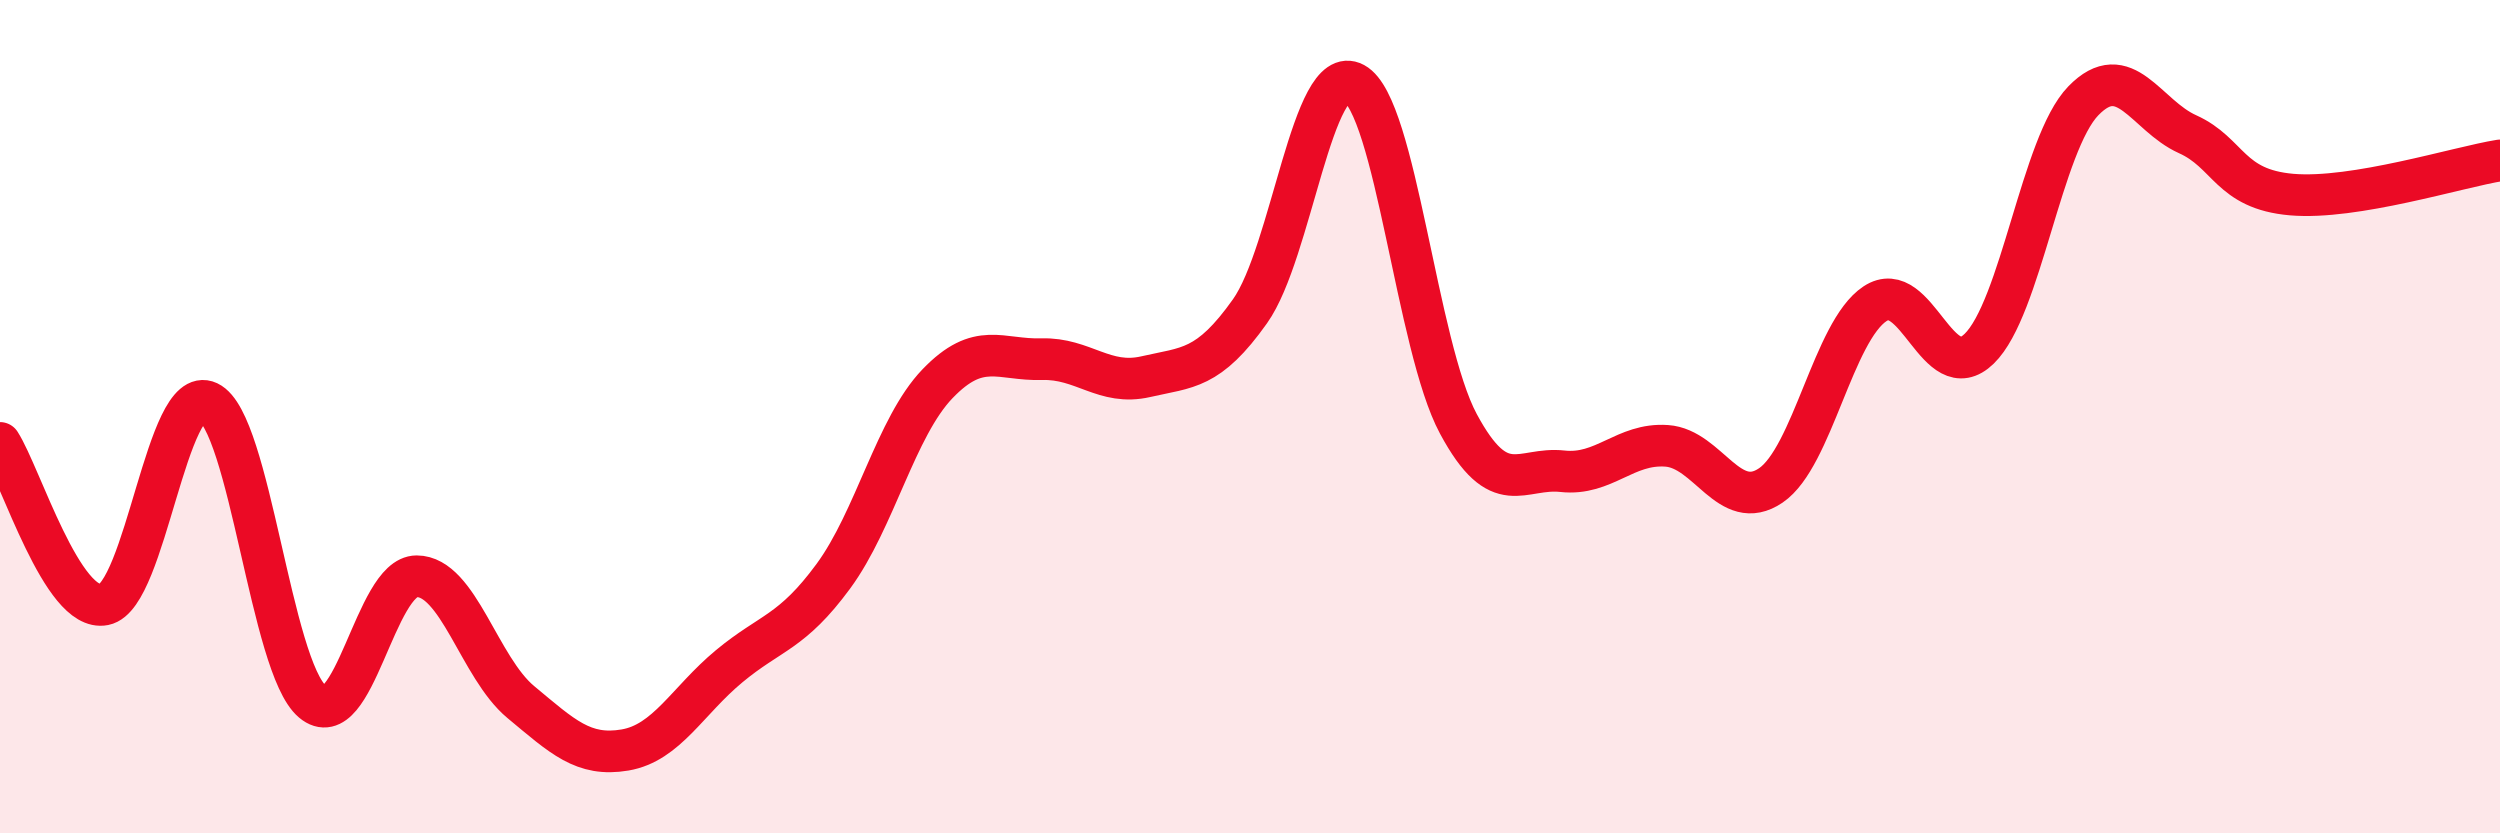 
    <svg width="60" height="20" viewBox="0 0 60 20" xmlns="http://www.w3.org/2000/svg">
      <path
        d="M 0,10.63 C 0.5,11.41 1.5,14.71 2.5,14.51 C 3.5,14.31 4,9.18 5,9.65 C 6,10.12 6.5,16 7.5,16.84 C 8.5,17.68 9,13.83 10,13.83 C 11,13.83 11.5,16.02 12.5,16.85 C 13.5,17.68 14,18.17 15,18 C 16,17.83 16.5,16.82 17.5,15.99 C 18.5,15.16 19,15.19 20,13.83 C 21,12.47 21.5,10.25 22.5,9.21 C 23.5,8.17 24,8.65 25,8.62 C 26,8.59 26.5,9.27 27.5,9.04 C 28.5,8.81 29,8.88 30,7.47 C 31,6.06 31.5,1.46 32.5,2 C 33.5,2.54 34,8.31 35,10.17 C 36,12.03 36.5,11.2 37.5,11.31 C 38.5,11.42 39,10.63 40,10.7 C 41,10.77 41.5,12.33 42.5,11.65 C 43.5,10.97 44,7.95 45,7.29 C 46,6.63 46.5,9.34 47.5,8.37 C 48.5,7.4 49,3.45 50,2.42 C 51,1.39 51.5,2.77 52.5,3.22 C 53.5,3.67 53.5,4.54 55,4.67 C 56.5,4.8 59,4.01 60,3.85L60 20L0 20Z"
        fill="#EB0A25"
        opacity="0.1"
        stroke-linecap="round"
        stroke-linejoin="round"
      />
      <path
        d="M 0,10.63 C 0.5,11.41 1.5,14.71 2.5,14.51 C 3.5,14.31 4,9.18 5,9.65 C 6,10.12 6.5,16 7.5,16.84 C 8.5,17.68 9,13.83 10,13.83 C 11,13.83 11.5,16.02 12.5,16.85 C 13.5,17.68 14,18.17 15,18 C 16,17.83 16.5,16.82 17.5,15.99 C 18.5,15.16 19,15.19 20,13.83 C 21,12.47 21.5,10.25 22.5,9.21 C 23.5,8.17 24,8.65 25,8.62 C 26,8.59 26.5,9.27 27.5,9.04 C 28.5,8.81 29,8.88 30,7.47 C 31,6.06 31.5,1.46 32.5,2 C 33.5,2.54 34,8.31 35,10.17 C 36,12.03 36.5,11.2 37.5,11.31 C 38.5,11.42 39,10.63 40,10.7 C 41,10.77 41.5,12.33 42.5,11.65 C 43.5,10.97 44,7.95 45,7.29 C 46,6.63 46.5,9.34 47.5,8.37 C 48.5,7.4 49,3.45 50,2.42 C 51,1.39 51.5,2.77 52.5,3.22 C 53.5,3.67 53.5,4.54 55,4.67 C 56.5,4.8 59,4.01 60,3.85"
        stroke="#EB0A25"
        stroke-width="1"
        fill="none"
        stroke-linecap="round"
        stroke-linejoin="round"
      />
    </svg>
  